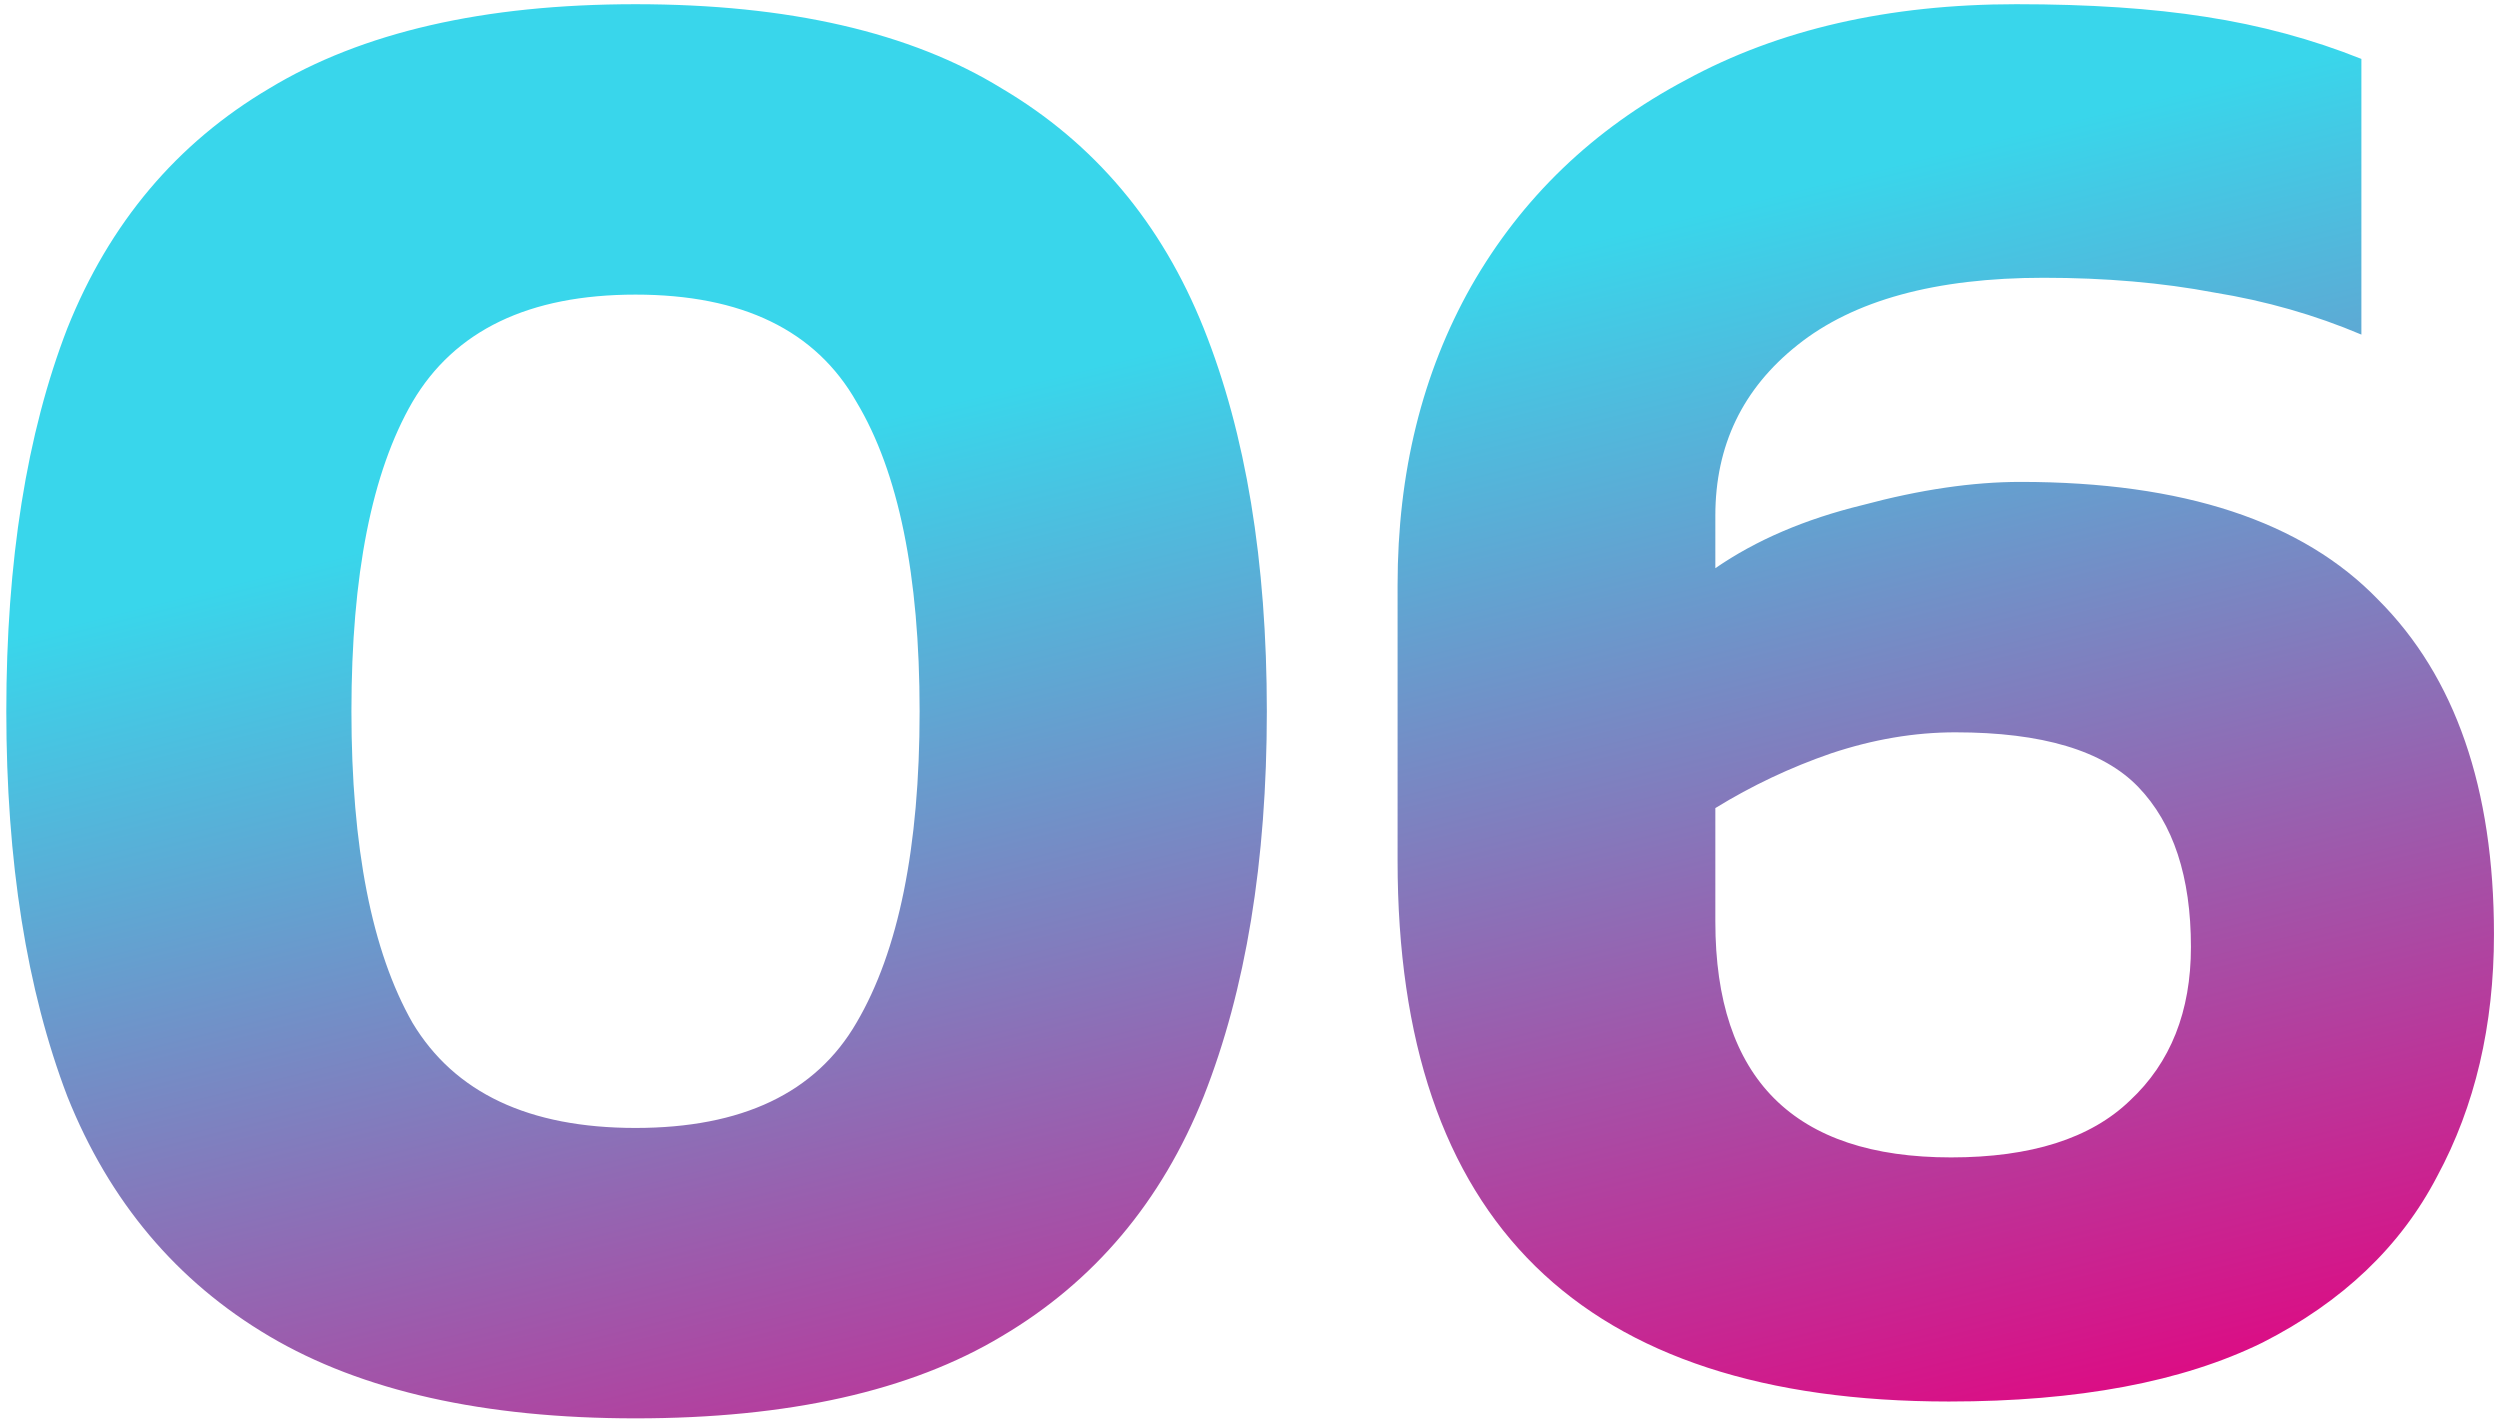 <svg width="297" height="169" viewBox="0 0 297 169" fill="none" xmlns="http://www.w3.org/2000/svg">
<path d="M75.5 168.5C57.5 168.5 43 165.25 32 158.75C21 152.25 13 142.75 8 130.25C3.167 117.583 0.75 102.333 0.75 84.5C0.75 66.667 3.167 51.5 8 39C13 26.5 21 17 32 10.5C43 3.833 57.5 0.5 75.5 0.5C93.667 0.5 108.167 3.833 119 10.5C130 17 138 26.5 143 39C148 51.5 150.5 66.667 150.5 84.5C150.5 102.333 148 117.583 143 130.25C138 142.75 130 152.25 119 158.75C108.167 165.25 93.667 168.5 75.5 168.5ZM75.5 134C88.167 134 96.917 129.833 101.75 121.5C106.75 113 109.25 100.667 109.25 84.5C109.25 68.333 106.75 56.083 101.75 47.75C96.917 39.25 88.167 35 75.5 35C62.833 35 54 39.25 49 47.75C44.167 56.083 41.75 68.333 41.75 84.5C41.75 100.667 44.167 113 49 121.5C54 129.833 62.833 134 75.5 134ZM231.533 166.5C187.867 166.5 166.033 145.083 166.033 102.25V69.5C166.033 56.167 168.95 44.333 174.783 34C180.783 23.5 189.283 15.333 200.283 9.5C211.283 3.5 224.367 0.5 239.533 0.5C248.2 0.5 255.7 1 262.033 2C268.533 3 274.7 4.667 280.533 7V39.75C275.033 37.417 269.2 35.75 263.033 34.75C256.867 33.583 250.117 33 242.783 33C229.95 33 220.2 35.667 213.533 41C207.033 46.167 203.783 52.917 203.783 61.25V67.5C208.617 64.167 214.45 61.667 221.283 60C228.117 58.167 234.367 57.25 240.033 57.25C259.367 57.25 273.533 61.917 282.533 71.25C291.7 80.417 296.283 93.667 296.283 111C296.283 121.833 294.033 131.417 289.533 139.75C285.2 148.083 278.283 154.667 268.783 159.5C259.283 164.167 246.867 166.5 231.533 166.5ZM231.783 137.5C241.283 137.5 248.367 135.25 253.033 130.75C257.867 126.25 260.283 120.167 260.283 112.5C260.283 104.167 258.2 97.833 254.033 93.5C249.867 89.167 242.617 87 232.283 87C227.45 87 222.533 87.833 217.533 89.5C212.7 91.167 208.117 93.333 203.783 96V109.5C203.783 128.167 213.117 137.5 231.783 137.5Z" fill="url(#paint0_linear_193_5980)"/>
<defs>
<linearGradient id="paint0_linear_193_5980" x1="3.043" y1="75.369" x2="41.524" y2="228.107" gradientUnits="userSpaceOnUse">
<stop stop-color="#39D6EB"/>
<stop offset="1" stop-color="#E6007E"/>
</linearGradient>
</defs>
</svg>
